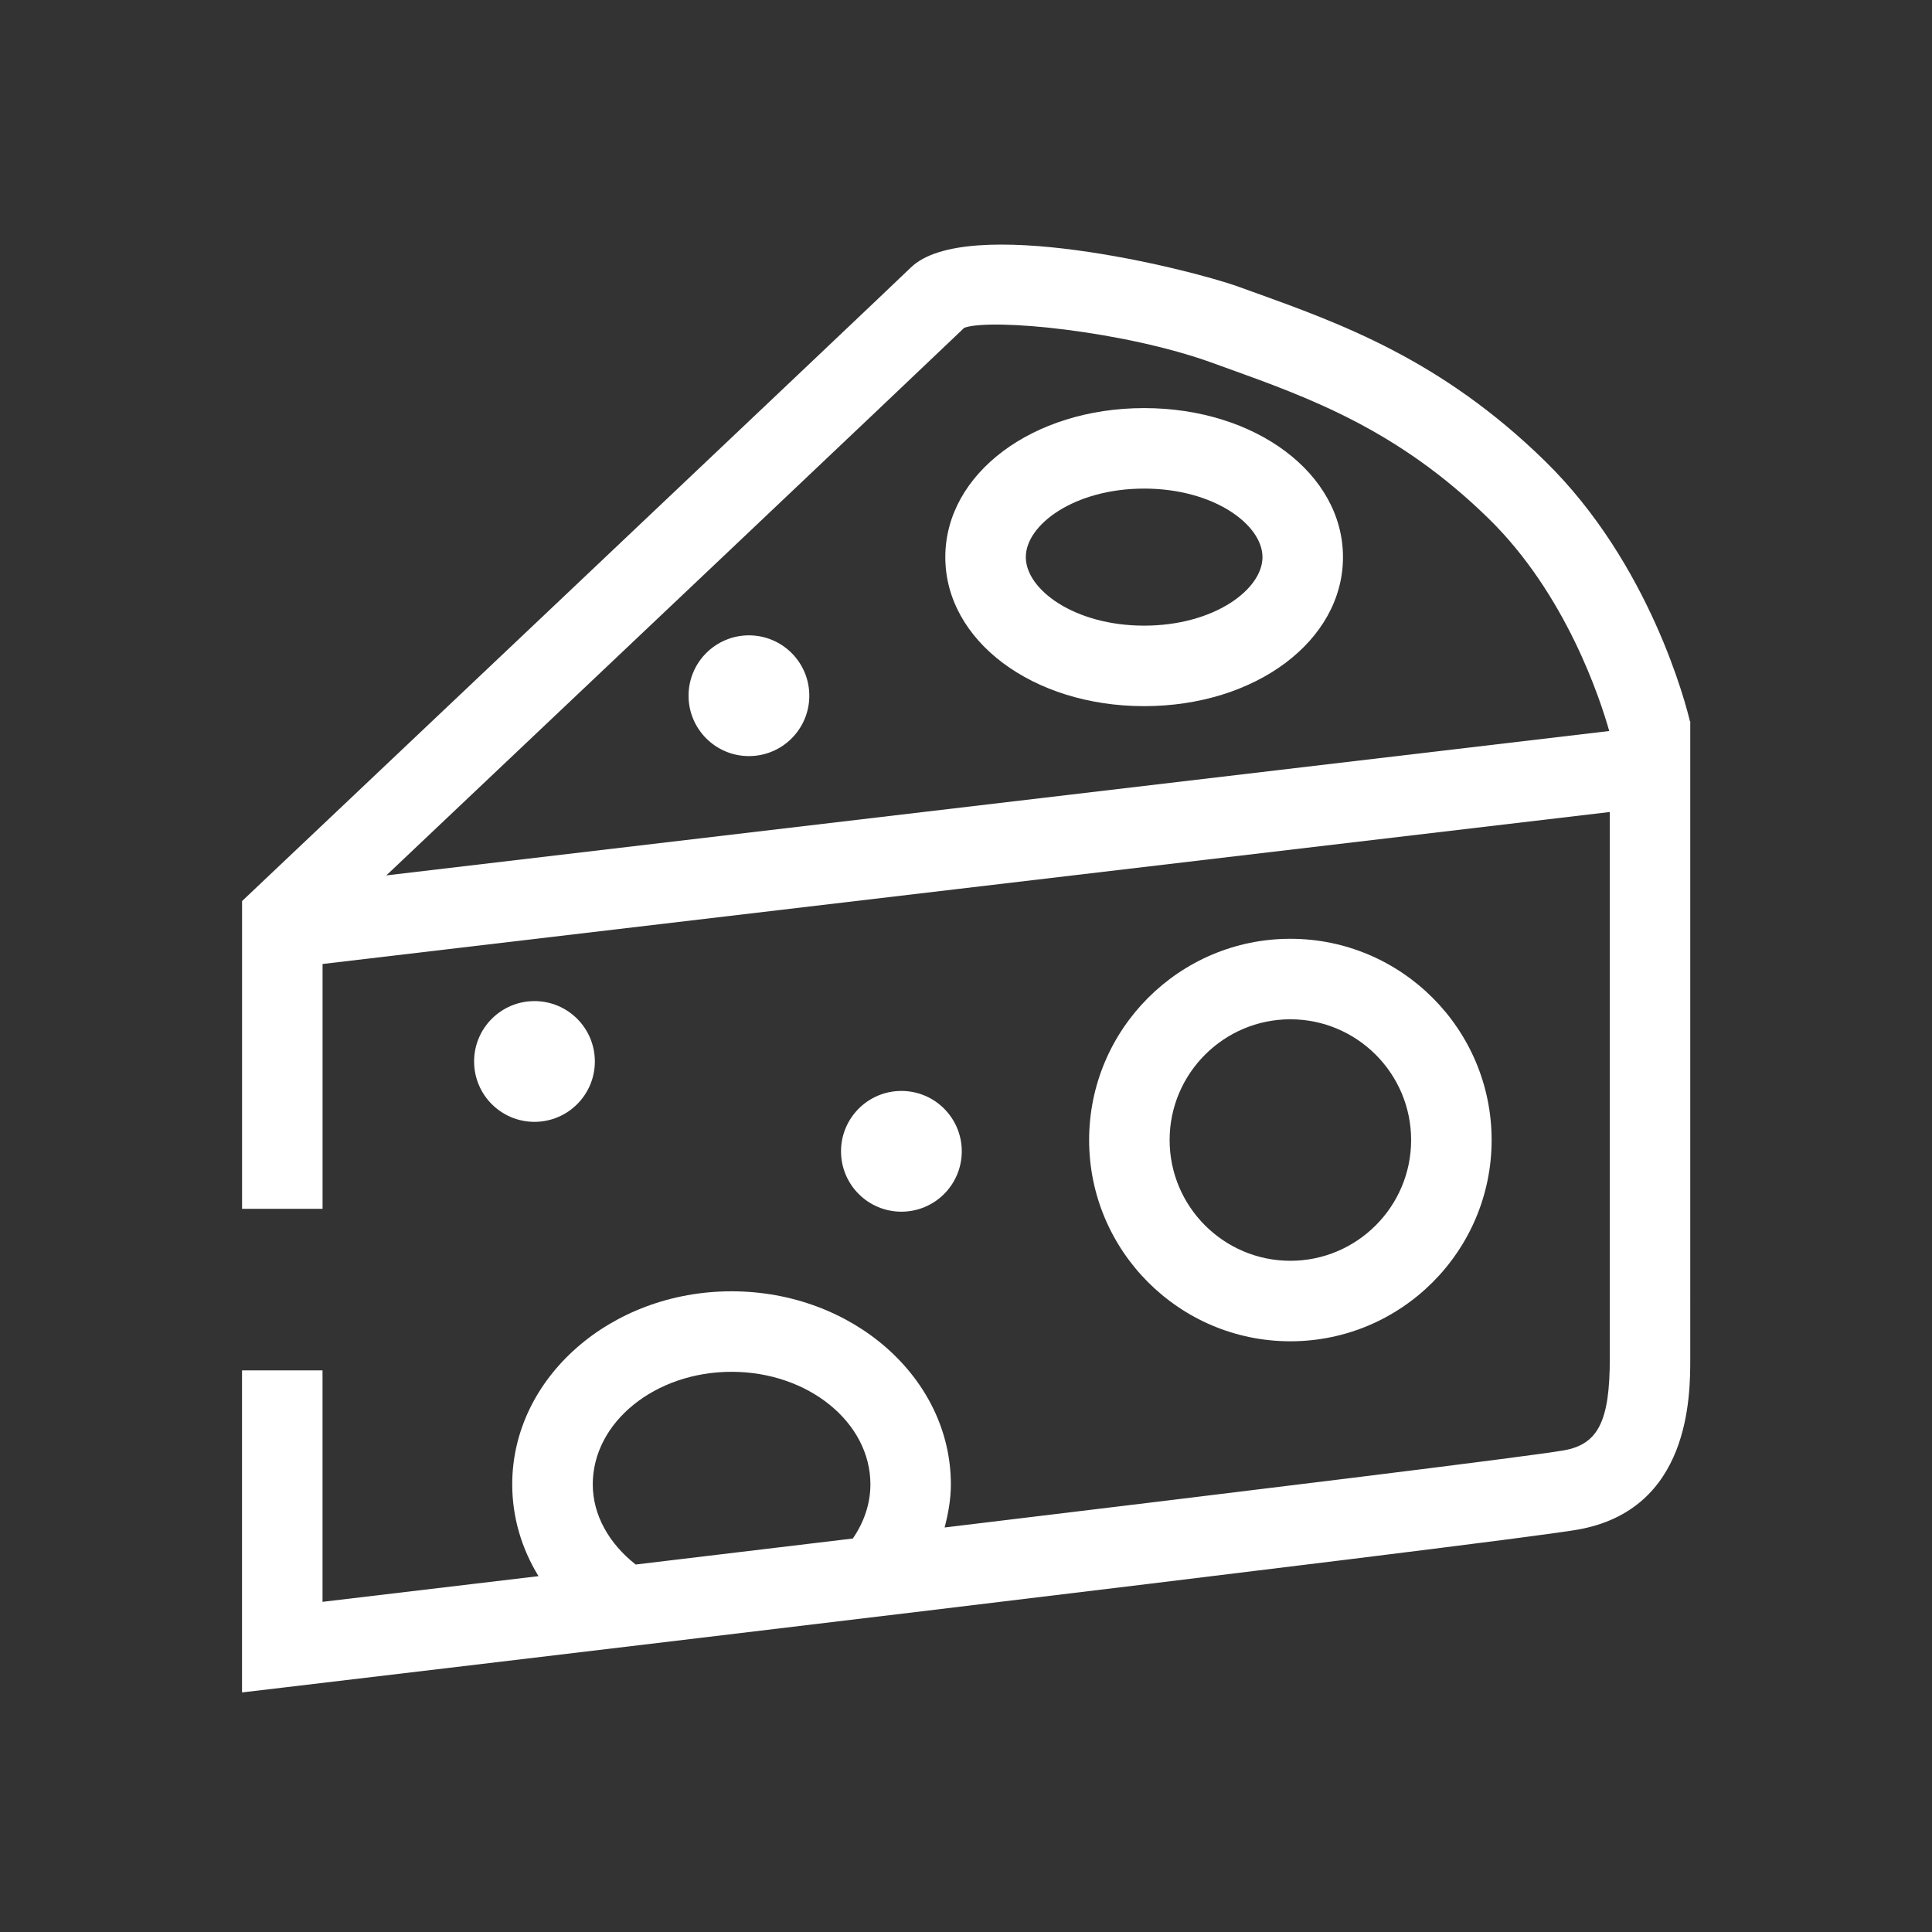 <?xml version="1.0" encoding="UTF-8"?> <svg xmlns="http://www.w3.org/2000/svg" xmlns:xlink="http://www.w3.org/1999/xlink" version="1.1" id="Icon" x="0px" y="0px" viewBox="0 0 48 48" xml:space="preserve" width="48" height="48"><rect x="0" y="0" width="48" height="48" fill="#333333" stroke="none"/> <g fill="#020f43"> <path fill="#FFFFFF" d="M37.059,28.324c0-2.757-2.243-5-5-5s-5,2.243-5,5s2.243,5,5,5 S37.059,31.081,37.059,28.324z M29.059,28.324c0-1.654,1.346-3,3-3s3,1.346,3,3s-1.346,3-3,3 S29.059,29.979,29.059,28.324z"></path> <path fill="#FFFFFF" d="M28.426,17.544c2.771,0,4.94-1.626,4.94-3.702s-2.17-3.703-4.94-3.703 s-4.94,1.627-4.94,3.703S25.655,17.544,28.426,17.544z M28.426,12.139 c1.732,0,2.94,0.897,2.94,1.703c0,0.805-1.208,1.702-2.94,1.702s-2.94-0.897-2.94-1.702 C25.485,13.036,26.693,12.139,28.426,12.139z"></path> <path fill="#FFFFFF" d="M41.997,17.965c0-0.001-0.001-0.007-0.002-0.008v-0.033L41.987,17.925 c-0.092-0.391-0.985-3.912-3.604-6.472c-2.573-2.516-5.068-3.414-7.27-4.206l-0.321-0.116 c-1.284-0.465-6.794-1.813-8.163-0.484C21.959,7.298,6.482,21.943,6.326,22.091l-0.312,0.296v7.646h2 v-6.083l31.981-3.776V33.75c0,1.557-0.288,2.133-1.143,2.284c-0.883,0.156-8.056,1.033-15.383,1.916 c0.091-0.351,0.155-0.708,0.155-1.072c0-2.645-2.444-4.796-5.449-4.796s-5.449,2.151-5.449,4.796 c0,0.814,0.231,1.593,0.653,2.281c-2.327,0.277-4.238,0.505-5.366,0.638v-5.75h-2v8.001l1.117-0.132 c1.23-0.146,30.153-3.574,32.069-3.913c2.795-0.494,2.795-3.323,2.795-4.253V17.965L41.997,17.965z M14.727,36.878c0-1.542,1.547-2.796,3.449-2.796s3.449,1.254,3.449,2.796 c0,0.476-0.154,0.934-0.437,1.346c-1.865,0.224-3.696,0.443-5.395,0.646 C15.127,38.346,14.727,37.637,14.727,36.878z M23.959,8.142c0.71-0.242,3.98,0.084,6.153,0.87 l0.324,0.117c2.107,0.758,4.286,1.543,6.548,3.754c1.925,1.882,2.772,4.484,2.997,5.279 L9.598,21.749C13.682,17.884,22.955,9.106,23.959,8.142z"></path> <circle fill="#FFFFFF" cx="13.279" cy="26.372" r="1.5"></circle> <circle fill="#FFFFFF" cx="22.395" cy="28.604" r="1.5"></circle> <circle fill="#FFFFFF" cx="18.607" cy="17.285" r="1.5"></circle> </g> </svg>